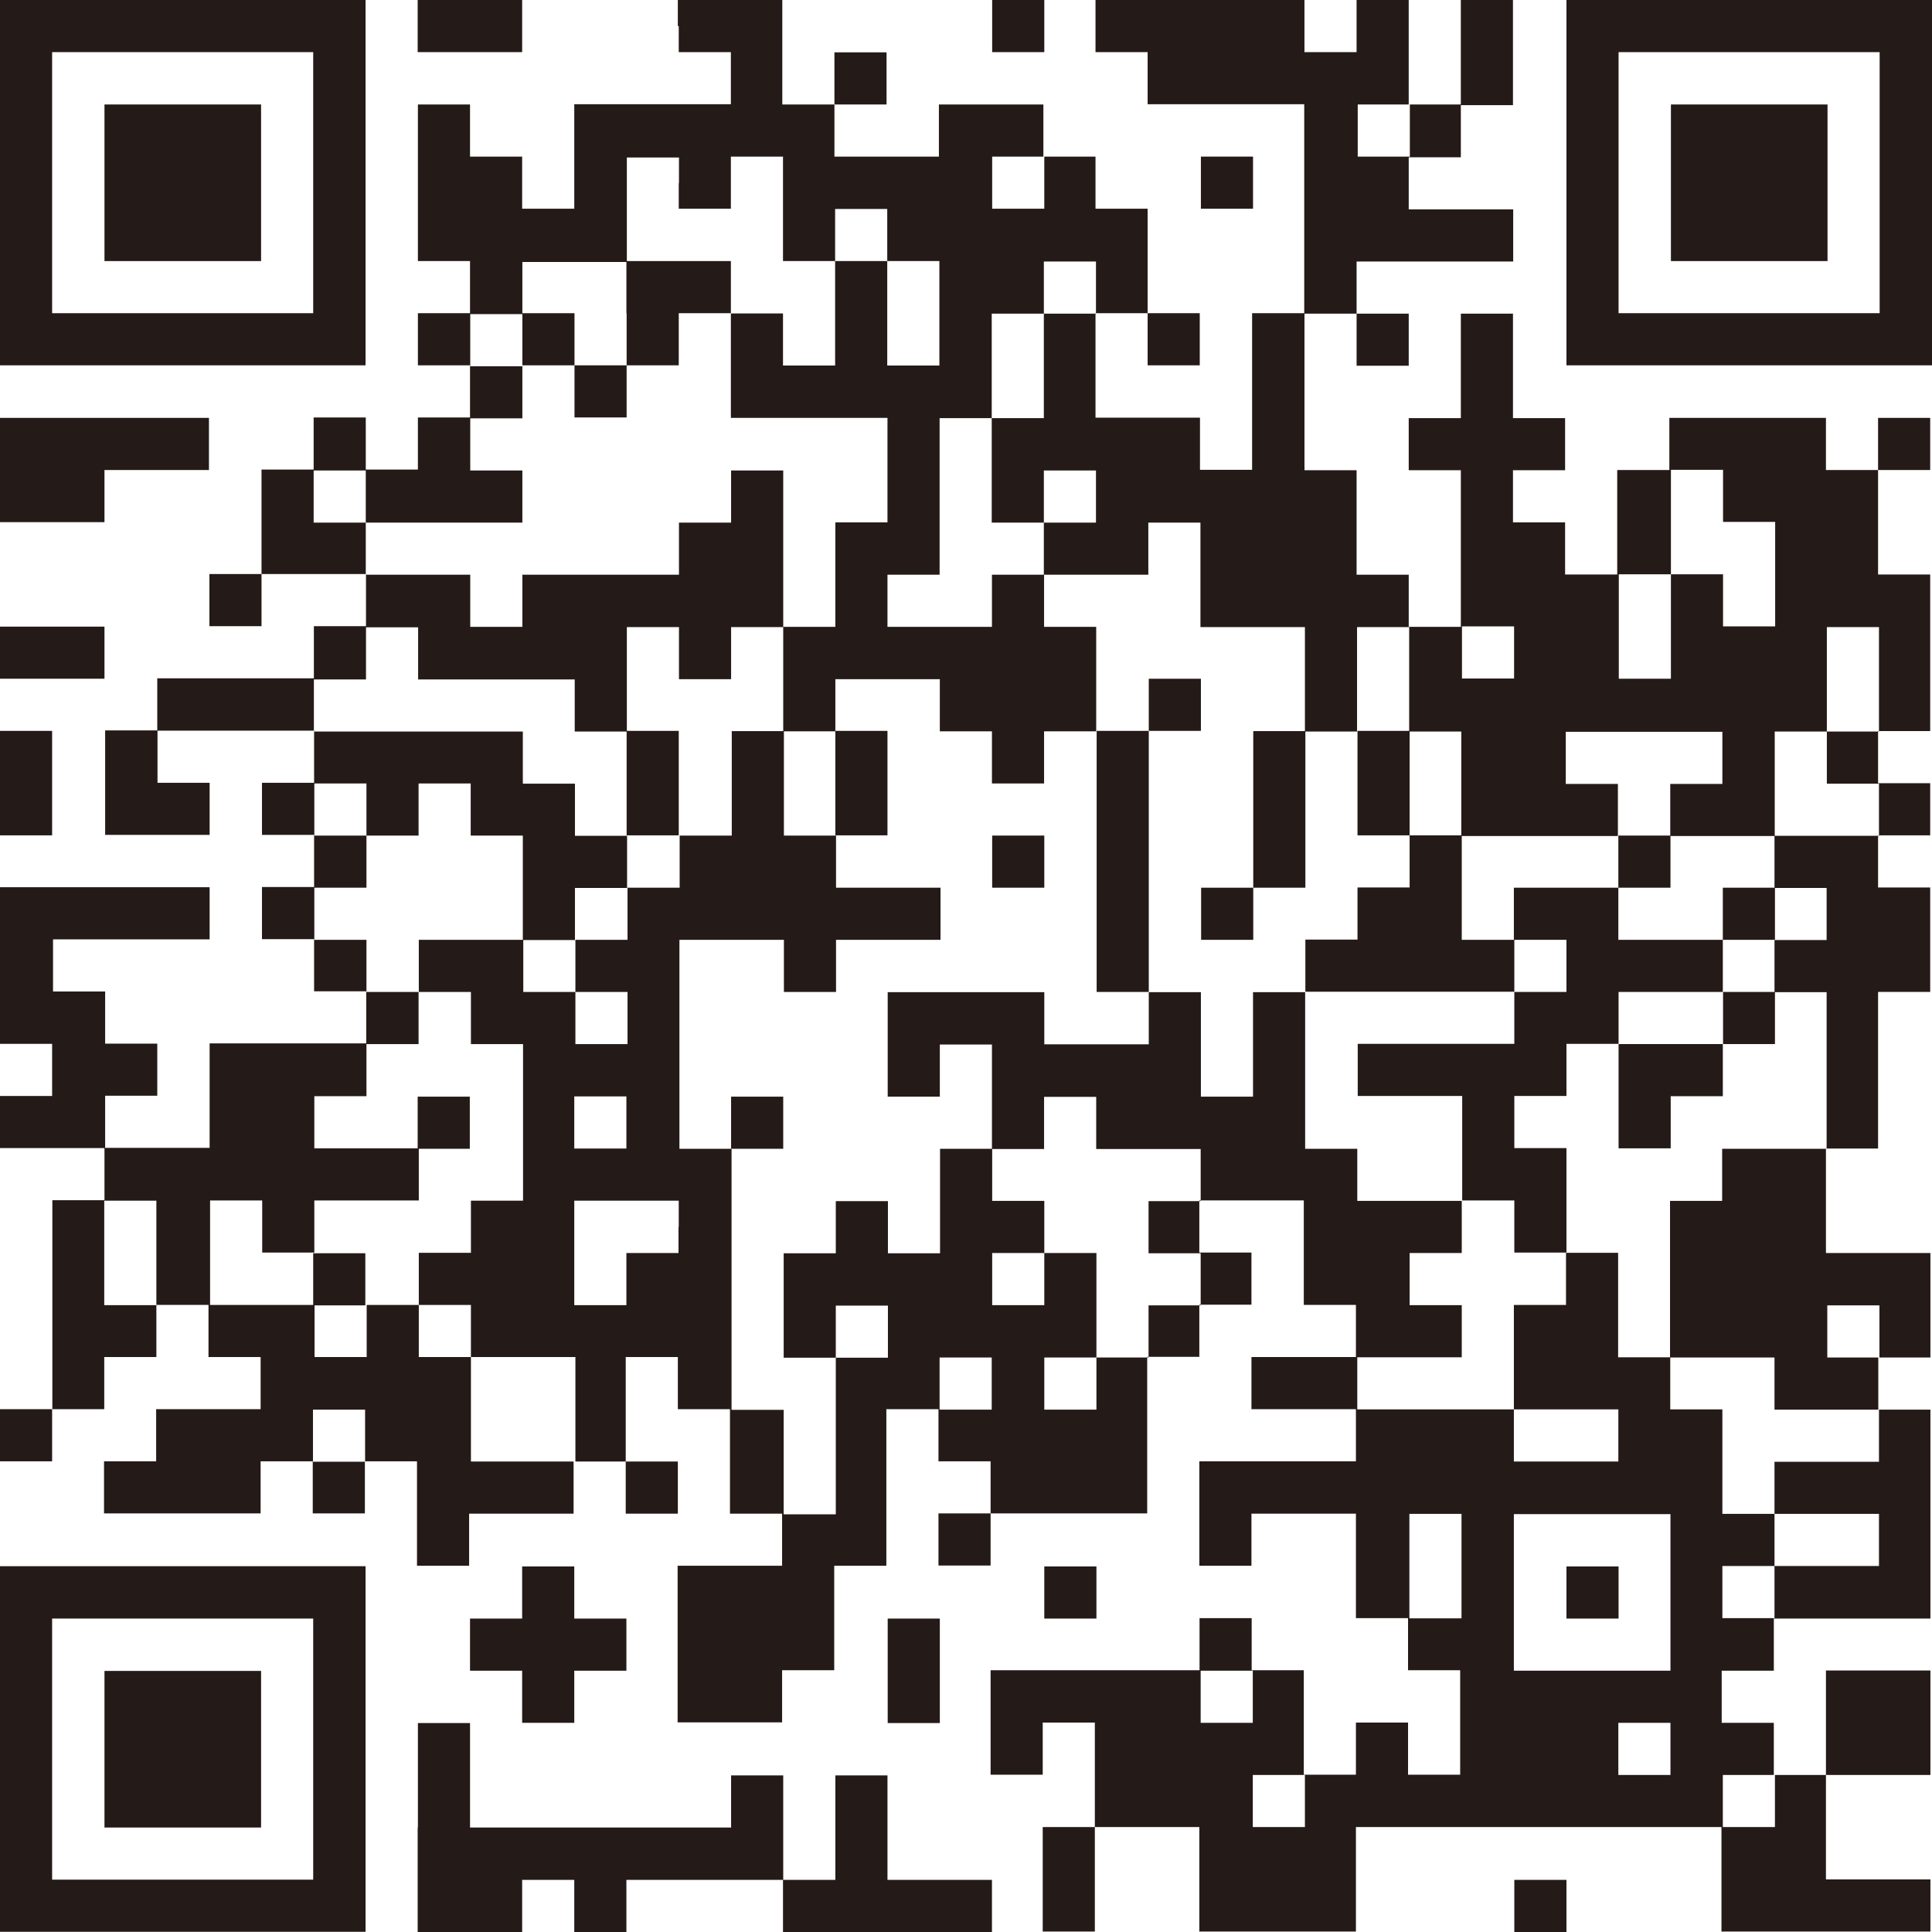 <?xml version="1.0" encoding="UTF-8"?>
<svg id="_レイヤー_2" data-name="レイヤー 2" xmlns="http://www.w3.org/2000/svg" viewBox="0 0 84.51 84.51">
  <defs>
    <style>
      .cls-1 {
        fill: #241a17;
      }
    </style>
  </defs>
  <g id="_レイヤー_1-2" data-name="レイヤー 1">
    <g>
      <path class="cls-1" d="m0,7.99v7.99h15.99V0H0v7.99Zm13.7,0v5.71H2.28V2.28h11.42v5.71Z"/>
      <path class="cls-1" d="m4.57,7.99v3.43h6.85v-6.85h-6.85v3.43Z"/>
      <path class="cls-1" d="m18.27,1.14v1.14h4.57V0h-4.57v1.14Z"/>
      <path class="cls-1" d="m29.69,1.14v1.14h2.28v2.28h-6.85v4.57h-2.28v-2.28h-2.28v-2.28h-2.28v6.85h2.28v2.28h-2.28v2.28h2.28v2.28h-2.28v2.28h-2.28v-2.28h-2.28v2.28h-2.28v4.57h-2.28v2.28h2.28v-2.28h4.57v2.28h-2.28v2.28h-6.85v2.28h-2.28v4.57h4.57v-2.28h-2.28v-2.28h6.85v2.28h-2.28v2.28h2.28v2.28h-2.28v2.28h2.28v2.28h2.28v2.28h-6.85v4.57h-4.57v-2.28h2.28v-2.28h-2.28v-2.28h-2.28v-2.28h6.85v-2.28H0v6.85h2.28v2.28H0v2.28h4.57v2.28h-2.28v9.14H0v2.28h2.28v-2.28h2.28v-2.28h2.28v-2.28h2.28v2.28h2.28v2.28h-4.57v2.28h-2.28v2.28h6.85v-2.28h2.28v2.28h2.28v-2.28h2.28v4.57h2.28v-2.28h4.57v-2.28h2.28v2.28h2.28v-2.28h-2.28v-4.57h2.28v2.28h2.28v4.57h2.28v2.28h-4.57v6.85h4.57v-2.28h2.28v-4.57h2.28v-6.85h2.28v2.28h2.28v2.28h-2.28v2.28h2.28v-2.28h6.85v-6.85h2.28v-2.28h2.28v-2.28h-2.28v-2.28h4.57v4.57h2.28v2.28h-4.57v2.28h4.57v2.28h-6.85v4.57h2.28v-2.28h4.57v4.57h2.28v2.28h2.28v4.57h-2.28v-2.28h-2.28v2.28h-2.28v-4.57h-2.28v-2.28h-2.28v2.28h-9.14v4.57h2.28v-2.28h2.28v4.57h-2.28v4.57h2.28v-4.57h4.57v4.57h6.85v-4.57h15.99v4.57h9.14v-2.28h-4.57v-4.57h4.57v-4.57h-4.57v4.57h-2.28v-2.28h-2.28v-2.28h2.28v-2.28h6.85v-9.14h-2.28v-2.28h2.28v-4.57h-4.57v-4.57h2.28v-6.85h2.28v-4.57h-2.28v-2.28h2.28v-2.28h-2.28v-2.28h2.28v-6.85h-2.28v-4.57h2.28v-2.28h-2.28v2.28h-2.28v-2.28h-6.85v2.28h-2.28v4.57h-2.28v-2.28h-2.28v-2.28h2.28v-2.28h-2.28v-4.57h-2.28v4.57h-2.28v2.28h2.28v6.85h-2.28v-2.28h-2.28v-4.57h-2.28v-6.85h2.28v2.28h2.28v-2.28h-2.28v-2.28h6.85v-2.28h-4.57v-2.28h2.28v-2.28h2.28V0h-2.28v4.57h-2.28V0h-2.28v2.28h-2.28V0h-9.14v2.28h2.28v2.28h6.85v9.14h-2.28v6.85h-2.28v-2.28h-4.57v-4.57h2.28v2.28h2.28v-2.28h-2.28v-4.57h-2.28v-2.28h-2.28v-2.28h-4.57v2.28h-4.57v-2.28h2.28v-2.28h-2.28v2.28h-2.28V0h-4.57v1.14Zm31.98,4.57v1.14h-2.28v-2.28h2.28v1.14Zm-31.98,2.28v1.14h2.28v-2.28h2.28v4.57h2.28v-2.28h2.28v2.28h2.28v4.57h-2.28v-4.57h-2.28v4.57h-2.28v-2.28h-2.28v4.57h6.85v4.57h-2.28v4.57h-2.28v4.57h2.28v-2.28h4.57v2.28h2.28v2.28h2.28v-2.28h2.28v-4.57h-2.28v-2.28h-2.28v2.28h-4.57v-2.28h2.28v-6.85h2.28v-4.57h2.28v-2.28h2.28v2.28h-2.28v4.57h-2.28v4.57h2.28v-2.28h2.28v2.28h-2.28v2.28h4.57v-2.28h2.28v4.57h4.57v4.57h2.28v-4.57h2.28v4.57h2.28v4.57h6.85v-2.28h-2.28v-2.28h6.85v2.28h-2.28v2.28h4.57v-4.57h2.28v-4.57h2.28v4.57h-2.28v2.28h2.28v2.28h-4.57v2.28h2.28v2.28h-2.28v2.28h2.28v6.85h-4.57v2.28h-2.28v6.85h4.57v2.28h4.57v2.28h-4.57v2.28h4.57v2.28h-4.57v2.28h-2.28v-2.28h2.28v-2.28h-2.28v-4.57h-2.28v-2.28h-2.28v-4.57h-2.28v2.28h-2.28v4.57h4.57v2.28h-4.57v-2.28h-6.85v-2.28h4.57v-2.28h-2.28v-2.28h2.28v-2.28h-4.57v-2.28h-2.28v-6.85h-2.28v4.57h-2.28v-4.57h-2.28v2.28h-4.57v-2.28h-6.85v4.57h2.28v-2.28h2.28v4.57h2.28v-2.28h2.28v2.28h4.57v2.28h-2.28v2.28h2.28v2.28h-2.28v2.28h-2.28v2.28h-2.28v-2.28h2.28v-4.57h-2.28v2.28h-2.28v-2.28h2.28v-2.28h-2.28v-2.28h-2.28v4.57h-2.28v-2.28h-2.28v2.28h-2.28v4.57h2.28v-2.28h2.28v2.28h-2.28v6.85h-2.28v-4.57h-2.28v-11.42h-2.28v-9.14h4.57v2.28h2.28v-2.28h4.57v-2.28h-4.57v-2.28h-2.28v-4.57h-2.28v4.57h-2.28v2.28h-2.28v2.28h-2.28v2.28h2.28v2.28h-2.28v-2.28h-2.28v-2.28h-4.57v2.28h2.28v2.28h2.28v6.85h-2.28v2.28h-2.28v2.28h2.28v2.28h4.57v4.57h-4.57v-4.57h-2.28v-2.28h-2.28v2.28h-2.28v-2.28h-4.57v-4.57h2.28v2.28h2.28v-2.28h4.57v-2.28h-4.57v-2.28h2.28v-2.28h2.28v-2.28h-2.28v-2.28h-2.28v-2.28h2.28v-2.28h-2.28v-2.28h2.28v2.28h2.28v-2.28h2.28v2.28h2.28v4.57h2.28v-2.28h2.28v-2.28h-2.28v-2.28h-2.28v-2.28h-9.14v-2.28h2.28v-2.28h2.28v2.28h6.85v2.28h2.28v-4.57h2.28v2.28h2.28v-2.28h2.28v-6.85h-2.28v2.28h-2.28v2.28h-6.85v2.28h-2.28v-2.28h-4.57v-2.28h-2.28v-2.28h2.28v2.28h6.85v-2.28h-2.28v-2.28h2.28v-2.28h-2.28v-2.28h2.28v-2.28h4.57v-4.57h2.28v1.14Zm15.99,0v1.14h-2.28v-2.28h2.28v1.14Zm29.69,13.7v1.14h2.28v4.57h-2.28v-2.28h-2.28v4.57h-2.28v-4.57h2.28v-4.57h2.28v1.14Zm-9.14,6.85v1.14h-2.28v-2.28h2.28v1.14Zm-38.83,20.56v1.14h-2.28v-2.28h2.28v1.14Zm-20.56,5.71v2.28h-2.28v-4.57h2.28v2.28Zm22.84-1.14v1.14h-2.28v2.28h-2.28v-4.57h4.57v1.14Zm52.53,4.57v1.14h-2.28v-2.28h2.28v1.14Zm-38.83,2.28v1.14h-2.28v-2.28h2.28v1.14Zm-27.41,2.28v1.14h-2.28v-2.28h2.28v1.14Zm47.96,5.71v2.28h-2.28v-4.57h2.28v2.28Zm9.14,1.14v3.43h-6.85v-6.85h6.85v3.43Zm-18.27,4.57v1.14h-2.28v-2.28h2.28v1.14Zm18.27,2.28v1.14h-2.28v-2.28h2.28v1.14Zm-15.99,2.28v1.14h-2.28v-2.28h2.28v1.14Zm20.56,0v1.14h-2.28v-2.28h2.28v1.14Z"/>
      <path class="cls-1" d="m27.41,13.7v2.28h-2.28v-2.28h-2.28v2.28h2.28v2.28h2.28v-2.28h2.28v-2.28h2.28v-2.28h-4.57v2.28Z"/>
      <path class="cls-1" d="m50.25,30.83v1.14h-2.28v11.42h2.28v-11.42h2.28v-2.28h-2.28v1.14Z"/>
      <path class="cls-1" d="m27.41,34.26v2.28h2.28v-4.57h-2.28v2.28Z"/>
      <path class="cls-1" d="m36.54,34.26v2.28h2.28v-4.57h-2.28v2.28Z"/>
      <path class="cls-1" d="m54.82,35.4v3.43h-2.28v2.28h2.28v-2.28h2.28v-6.85h-2.28v3.43Z"/>
      <path class="cls-1" d="m59.38,34.26v2.28h2.28v2.28h-2.28v2.28h-2.28v2.28h9.14v2.28h-6.85v2.28h4.57v4.57h2.28v2.28h2.28v-4.57h-2.28v-2.28h2.28v-2.28h2.28v4.57h2.28v-2.28h2.28v-2.28h2.28v-2.28h-2.28v-2.28h2.28v-2.28h-2.28v2.28h-4.57v-2.28h2.28v-2.28h-2.28v2.28h-4.57v2.28h-2.28v-4.57h-2.28v-4.57h-2.28v2.28Zm9.14,7.99v1.14h-2.28v-2.28h2.28v1.14Zm6.85,2.28v1.14h-4.57v-2.28h4.57v1.14Z"/>
      <path class="cls-1" d="m43.4,37.69v1.14h2.28v-2.28h-2.28v1.14Z"/>
      <path class="cls-1" d="m18.27,49.11v1.14h2.28v-2.28h-2.28v1.14Z"/>
      <path class="cls-1" d="m31.98,49.11v1.14h2.28v-2.28h-2.28v1.14Z"/>
      <path class="cls-1" d="m13.7,55.96v1.14h2.28v-2.28h-2.28v1.14Z"/>
      <path class="cls-1" d="m68.52,69.66v1.14h2.28v-2.28h-2.28v1.14Z"/>
      <path class="cls-1" d="m43.4,1.14v1.14h2.28V0h-2.28v1.14Z"/>
      <path class="cls-1" d="m68.52,7.99v7.99h15.99V0h-15.99v7.99Zm13.7,0v5.71h-11.42V2.28h11.42v5.71Z"/>
      <path class="cls-1" d="m73.09,7.99v3.43h6.85v-6.85h-6.85v3.43Z"/>
      <path class="cls-1" d="m52.53,7.99v1.14h2.28v-2.28h-2.28v1.14Z"/>
      <path class="cls-1" d="m0,20.56v2.28h4.57v-2.28h4.57v-2.28H0v2.28Z"/>
      <path class="cls-1" d="m0,28.55v1.14h4.57v-2.28H0v1.14Z"/>
      <path class="cls-1" d="m0,34.26v2.28h2.28v-4.57H0v2.28Z"/>
      <path class="cls-1" d="m0,76.51v7.99h15.99v-15.99H0v7.99Zm13.7,0v5.71H2.28v-11.42h11.42v5.71Z"/>
      <path class="cls-1" d="m4.57,76.51v3.43h6.85v-6.85h-6.85v3.43Z"/>
      <path class="cls-1" d="m22.84,69.66v1.14h-2.28v2.28h2.28v2.28h2.28v-2.28h2.28v-2.28h-2.28v-2.28h-2.28v1.14Z"/>
      <path class="cls-1" d="m45.68,69.66v1.14h2.28v-2.28h-2.28v1.14Z"/>
      <path class="cls-1" d="m38.83,73.09v2.28h2.28v-4.57h-2.28v2.28Z"/>
      <path class="cls-1" d="m18.27,79.94v4.57h4.57v-2.28h2.28v2.28h2.28v-2.28h6.85v2.28h9.14v-2.28h-4.57v-4.57h-2.28v4.57h-2.28v-4.57h-2.28v2.28h-11.42v-4.57h-2.28v4.57Z"/>
      <path class="cls-1" d="m66.24,83.37v1.14h2.28v-2.28h-2.28v1.14Z"/>
    </g>
  </g>
</svg>